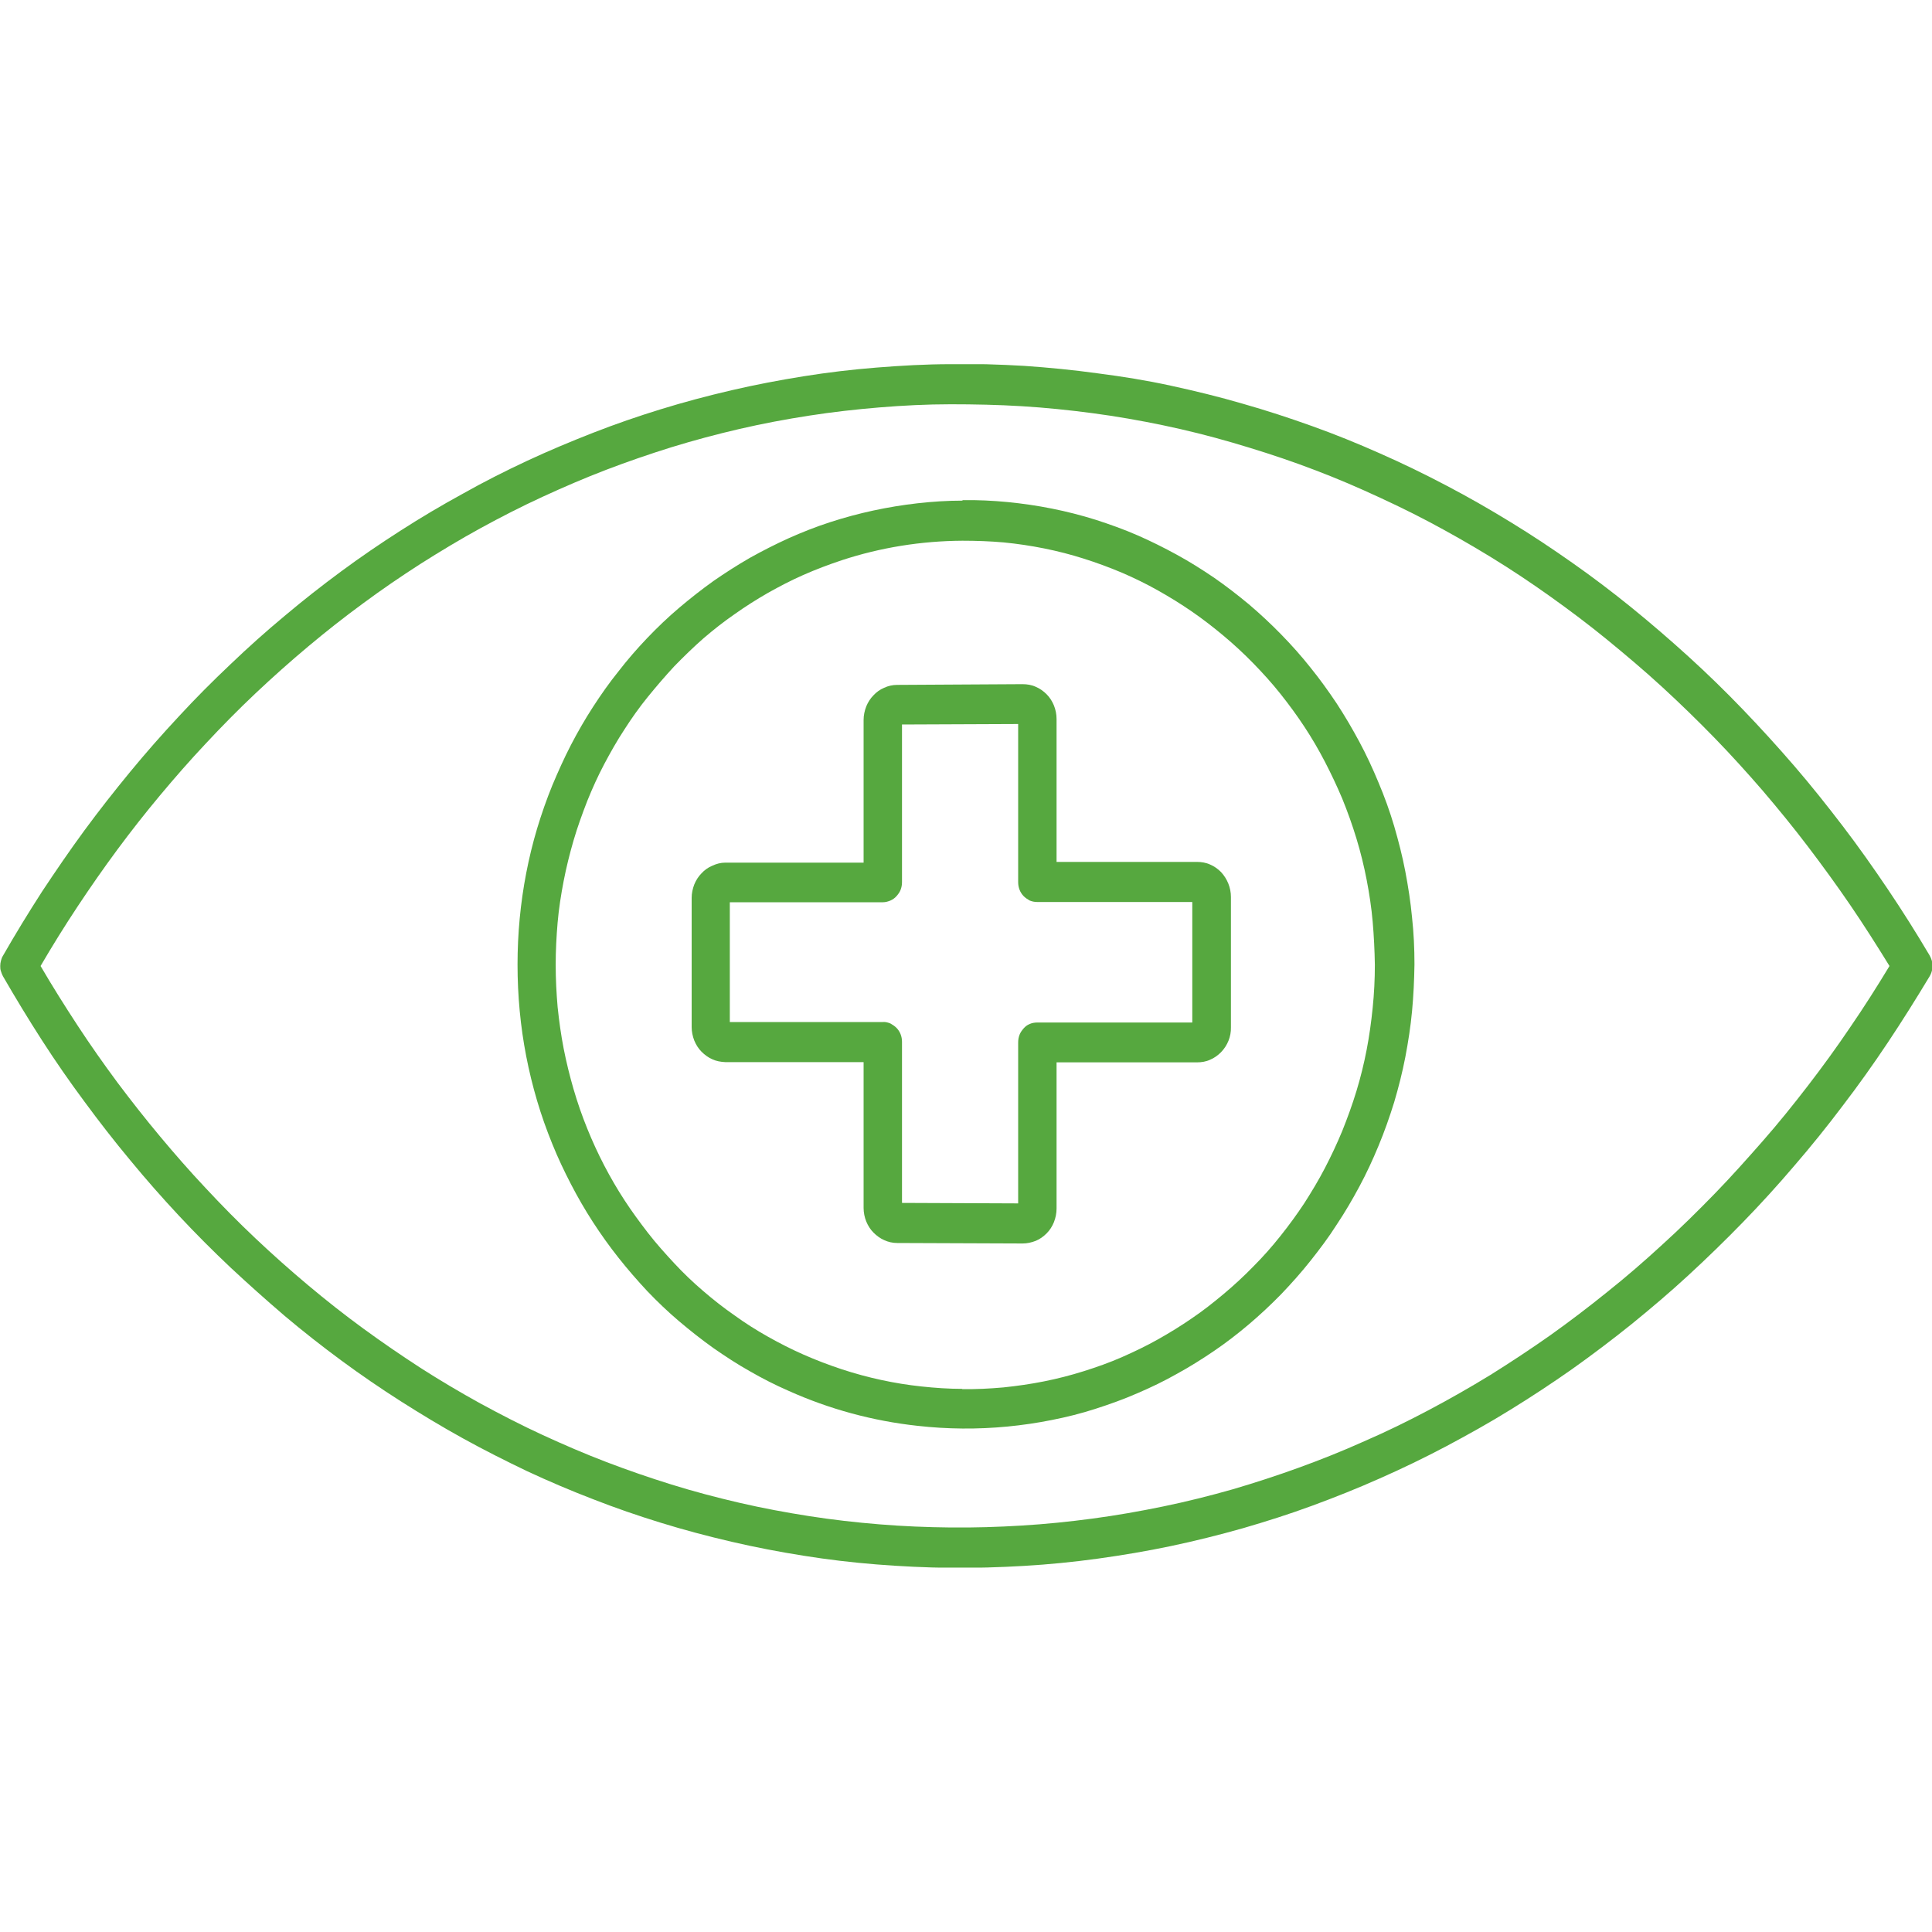 <?xml version="1.0" encoding="UTF-8"?>
<svg id="Raggruppa_2521" xmlns="http://www.w3.org/2000/svg" xmlns:xlink="http://www.w3.org/1999/xlink" version="1.1" viewBox="0 0 80 80">
  <!-- Generator: Adobe Illustrator 29.5.1, SVG Export Plug-In . SVG Version: 2.1.0 Build 141)  -->
  <defs>
    <style>
      .st0 {
        fill: none;
      }

      .st1 {
        fill: #56a83f;
      }

      .st2 {
        clip-path: url(#clippath);
      }
    </style>
    <clipPath id="clippath">
      <rect class="st0" y="15.08" width="80" height="49.83"/>
    </clipPath>
  </defs>
  <g class="st2">
    <g id="Raggruppa_2522">
      <path id="Tracciato_5520" class="st1" d="M39.35,15.08c-1.02,0-2.04.06-3.05.14-1.01.08-2.02.2-3.02.36-1,.16-2,.35-2.99.58-.99.23-1.97.49-2.94.79-.94.29-1.87.61-2.79.97s-1.83.74-2.73,1.16c-.9.42-1.79.87-2.66,1.36-.88.48-1.74.99-2.58,1.53-.83.53-1.65,1.09-2.45,1.68-.8.59-1.59,1.21-2.35,1.85-.77.64-1.52,1.31-2.25,2.01-.73.69-1.45,1.41-2.14,2.16-.69.74-1.36,1.5-2.01,2.29s-1.28,1.59-1.89,2.42c-.61.83-1.19,1.68-1.76,2.54-.56.87-1.1,1.75-1.62,2.66-.04.06-.06.13-.08.2-.02.07-.03.14-.03.22,0,.07,0,.14.03.22.02.07.05.14.08.2.52.9,1.06,1.79,1.62,2.66.56.87,1.15,1.72,1.76,2.54.61.83,1.24,1.64,1.89,2.42.65.79,1.32,1.55,2.01,2.29.69.74,1.41,1.46,2.14,2.15.74.69,1.49,1.36,2.25,2.01.77.65,1.55,1.26,2.35,1.85.8.59,1.62,1.15,2.45,1.68.85.54,1.71,1.06,2.58,1.54.87.48,1.76.93,2.66,1.36.9.42,1.82.81,2.73,1.16.92.36,1.85.68,2.79.97.97.3,1.95.56,2.94.79.99.23,1.98.42,2.99.58,1,.16,2.01.28,3.02.36,1.01.08,2.03.13,3.05.14,1.02.01,2.04-.02,3.06-.08,1.02-.06,2.03-.16,3.05-.3,1.01-.14,2.02-.31,3.02-.52s2-.46,2.99-.74c.96-.28,1.91-.58,2.86-.93s1.88-.72,2.8-1.13c.93-.41,1.84-.85,2.75-1.33.9-.48,1.8-.98,2.67-1.52.86-.53,1.71-1.09,2.55-1.68.83-.59,1.65-1.21,2.46-1.86.8-.65,1.59-1.32,2.36-2.03s1.52-1.44,2.25-2.19c.73-.75,1.44-1.53,2.13-2.34.69-.8,1.36-1.63,2-2.48.65-.85,1.27-1.72,1.87-2.62s1.17-1.81,1.73-2.74c.12-.2.15-.43.09-.66-.02-.07-.05-.14-.09-.21-.55-.93-1.13-1.85-1.73-2.74-.6-.89-1.22-1.77-1.87-2.62-.65-.85-1.31-1.68-2-2.48s-1.4-1.58-2.13-2.34c-.73-.76-1.48-1.49-2.25-2.19-.77-.7-1.56-1.38-2.36-2.03-.8-.65-1.62-1.27-2.46-1.86-.84-.59-1.68-1.15-2.55-1.68-.88-.54-1.77-1.05-2.67-1.52-.91-.48-1.82-.92-2.75-1.33-.92-.41-1.86-.79-2.81-1.13-.95-.34-1.9-.65-2.85-.92-.99-.29-1.98-.53-2.99-.75s-2.01-.38-3.02-.51c-1.01-.14-2.03-.24-3.05-.31-1.02-.06-2.04-.09-3.06-.08M1.68,40c.49-.84,1-1.66,1.53-2.46s1.08-1.59,1.65-2.36c.57-.77,1.16-1.52,1.77-2.25.61-.73,1.23-1.44,1.88-2.13.67-.72,1.36-1.42,2.07-2.09.71-.67,1.44-1.32,2.18-1.94.74-.62,1.5-1.22,2.28-1.79.77-.57,1.56-1.11,2.37-1.63.82-.52,1.65-1.02,2.49-1.48.84-.46,1.7-.9,2.57-1.3.87-.4,1.75-.78,2.64-1.12.89-.34,1.79-.65,2.69-.93.94-.29,1.88-.54,2.83-.76.95-.22,1.91-.4,2.88-.55.96-.15,1.94-.26,2.91-.34s1.96-.13,2.94-.13,1.97.02,2.95.08,1.96.16,2.94.29,1.95.3,2.91.5,1.92.44,2.88.72c.92.27,1.84.56,2.75.89.91.33,1.81.69,2.7,1.09s1.78.82,2.65,1.28,1.73.95,2.58,1.47,1.66,1.06,2.46,1.63,1.6,1.17,2.37,1.8,1.54,1.28,2.28,1.96,1.47,1.39,2.18,2.12c.68.7,1.34,1.43,1.98,2.17.64.75,1.27,1.52,1.87,2.31.6.79,1.19,1.6,1.75,2.42s1.1,1.67,1.63,2.53c-.52.86-1.06,1.71-1.63,2.54-.56.83-1.15,1.64-1.75,2.42-.6.78-1.22,1.55-1.87,2.29s-1.3,1.47-1.98,2.17c-.71.73-1.43,1.44-2.18,2.12-.74.68-1.5,1.34-2.28,1.96-.78.63-1.57,1.23-2.37,1.8-.81.57-1.63,1.11-2.46,1.63-.85.52-1.71,1.01-2.58,1.47s-1.75.89-2.65,1.28c-.89.4-1.79.76-2.7,1.09-.91.33-1.83.63-2.75.9-.95.27-1.91.51-2.88.71s-1.94.37-2.91.5-1.95.23-2.94.29-1.96.09-2.95.08-1.96-.05-2.94-.13-1.95-.19-2.91-.34-1.93-.33-2.88-.55-1.9-.47-2.83-.76c-.9-.28-1.8-.59-2.69-.93-.89-.34-1.77-.72-2.64-1.12-.87-.4-1.72-.84-2.57-1.3-.85-.47-1.68-.96-2.49-1.48-.8-.52-1.59-1.06-2.37-1.63-.78-.57-1.53-1.16-2.28-1.79-.74-.62-1.47-1.27-2.18-1.94-.71-.67-1.4-1.37-2.07-2.09-.65-.69-1.27-1.4-1.88-2.13-.61-.73-1.2-1.48-1.77-2.24-.57-.77-1.12-1.55-1.65-2.36s-1.04-1.62-1.53-2.46"/>
      <path id="Tracciato_5521" class="st1" d="M39.85,20.73c-.62,0-1.24.04-1.86.11-1.23.14-2.44.4-3.61.78-.59.19-1.17.42-1.73.67-.55.25-1.08.52-1.6.81-.52.3-1.02.62-1.51.96-.49.35-.96.72-1.42,1.11-.46.39-.9.81-1.32,1.25-.42.44-.82.9-1.19,1.38-.38.47-.73.97-1.06,1.48-.33.51-.63,1.03-.91,1.57-.28.54-.53,1.1-.77,1.67-.24.59-.45,1.19-.63,1.79s-.33,1.22-.45,1.84c-.12.62-.21,1.25-.27,1.88s-.09,1.27-.09,1.91c0,.65.03,1.28.09,1.92s.15,1.26.27,1.88c.12.62.27,1.23.45,1.84s.39,1.2.63,1.79c.23.57.49,1.12.77,1.66.28.54.58,1.06.91,1.57.33.51.68,1,1.06,1.48s.77.93,1.19,1.38c.42.44.86.86,1.32,1.25s.93.76,1.42,1.11c.49.34.99.67,1.51.96.52.3,1.05.57,1.6.81,1.69.76,3.5,1.25,5.34,1.45,1.24.14,2.49.15,3.73.03.62-.06,1.23-.15,1.83-.27.61-.12,1.21-.27,1.8-.46.59-.19,1.18-.4,1.75-.65.56-.24,1.1-.5,1.63-.8.53-.29,1.04-.61,1.54-.95.5-.34.98-.71,1.44-1.1s.91-.81,1.34-1.25c.43-.45.84-.91,1.22-1.39s.75-.97,1.08-1.49c.34-.51.65-1.04.94-1.58.29-.54.55-1.1.79-1.68.25-.6.46-1.2.65-1.81.18-.61.34-1.24.46-1.86.12-.63.22-1.27.28-1.91.06-.64.09-1.29.1-1.94,0-.65-.03-1.3-.1-1.94-.06-.64-.16-1.28-.28-1.91-.12-.63-.28-1.25-.46-1.87-.18-.61-.4-1.22-.65-1.81-.24-.58-.5-1.14-.79-1.68-.29-.54-.6-1.07-.94-1.59-.34-.51-.7-1.01-1.08-1.48-.38-.48-.79-.94-1.22-1.38-.43-.44-.88-.86-1.34-1.25-.47-.39-.95-.76-1.44-1.1-.5-.34-1.01-.66-1.54-.95-.53-.29-1.07-.56-1.62-.8-.57-.25-1.16-.46-1.75-.65-1.18-.37-2.4-.61-3.63-.73-.62-.06-1.24-.09-1.87-.08M39.85,57.51c-.57,0-1.14-.04-1.7-.1-1.12-.12-2.22-.36-3.29-.71-.54-.18-1.07-.38-1.59-.61-.5-.22-.99-.47-1.47-.74-.48-.27-.94-.56-1.38-.88-.45-.31-.88-.65-1.3-1.01s-.82-.74-1.2-1.15-.75-.82-1.09-1.26-.67-.89-.97-1.35-.58-.94-.84-1.44-.49-1-.7-1.52c-.22-.54-.41-1.09-.57-1.64-.16-.55-.3-1.12-.41-1.68-.11-.57-.19-1.14-.25-1.72-.05-.58-.08-1.16-.08-1.75s.03-1.17.08-1.75c.05-.58.14-1.15.25-1.72.11-.57.25-1.13.41-1.68.16-.55.36-1.1.57-1.64.21-.52.44-1.03.7-1.52.26-.49.53-.97.84-1.44.3-.47.62-.92.97-1.35.35-.43.71-.85,1.09-1.26.39-.4.79-.79,1.2-1.15.42-.36.85-.7,1.3-1.01.45-.32.91-.61,1.38-.88.48-.27.96-.52,1.46-.74.52-.23,1.05-.43,1.59-.61,1.61-.53,3.3-.8,5-.81.57,0,1.14.02,1.71.07,1.12.11,2.24.33,3.31.67.54.17,1.08.37,1.6.59.51.22,1,.46,1.48.73s.95.56,1.4.87c.45.31.89.65,1.32,1.01.43.36.84.74,1.23,1.14.39.4.77.82,1.12,1.26s.68.89.99,1.36c.31.47.59.95.85,1.45.26.5.5,1.01.72,1.53.22.54.42,1.1.59,1.66.17.56.31,1.13.42,1.7.11.57.2,1.16.25,1.74s.08,1.18.09,1.78c0,.6-.03,1.19-.09,1.78s-.14,1.17-.25,1.74c-.11.57-.25,1.14-.42,1.7-.17.56-.37,1.11-.59,1.66-.22.53-.46,1.04-.72,1.54s-.55.98-.85,1.45c-.31.47-.64.92-.99,1.36-.35.44-.72.86-1.12,1.26-.39.4-.8.78-1.23,1.14-.43.36-.86.7-1.32,1.01-.45.31-.92.6-1.4.87-.48.27-.98.51-1.48.73-.52.23-1.06.42-1.6.59-.54.17-1.09.31-1.64.42-.55.11-1.11.19-1.68.25-.57.05-1.14.08-1.71.07"/>
      <path id="Tracciato_5522" class="st1" d="M42.34,28.33l-5.19.03c-.19,0-.37.04-.54.12-.17.07-.32.18-.44.31-.13.13-.23.29-.3.46-.07.18-.11.37-.11.56v5.91h-5.73c-.19,0-.37.05-.54.13-.17.07-.32.18-.44.31-.13.13-.23.29-.3.46-.07.18-.11.37-.11.56v5.35c0,.19.04.38.11.56.07.17.17.33.3.46.13.13.28.24.44.31.17.08.35.11.54.12h5.73v6.04c0,.19.04.39.11.56.07.17.17.33.3.46.13.13.28.24.44.31.17.08.36.12.54.12l5.19.02c.19,0,.37-.04.55-.11.17-.07.32-.18.45-.31.13-.13.23-.29.3-.46.07-.18.11-.37.11-.57v-6.05h5.81c.19,0,.38-.03.55-.11.17-.07.32-.18.45-.31.27-.28.42-.65.41-1.03v-5.4c0-.38-.15-.75-.41-1.03-.13-.13-.28-.24-.45-.31-.17-.08-.36-.11-.55-.11h-5.81s0-5.92,0-5.92c0-.19-.04-.39-.11-.56-.07-.17-.17-.33-.3-.46-.13-.13-.28-.24-.45-.31-.17-.08-.36-.11-.55-.11M37.35,30l4.81-.02v6.55c0,.11.02.22.06.32.04.1.1.19.17.26.07.07.16.13.25.18.1.04.2.06.31.06h6.42s0,4.99,0,4.99h-6.42c-.11,0-.22.02-.31.06-.1.04-.18.1-.25.18-.07.08-.13.16-.17.26-.04.1-.06.21-.06.32v6.67l-4.81-.02v-6.67c0-.11-.02-.22-.06-.32-.04-.1-.1-.19-.17-.26-.07-.07-.16-.13-.25-.18-.1-.04-.2-.07-.31-.06h-6.34v-4.96h6.34c.11,0,.21-.03.31-.07.09-.04.18-.1.25-.18.07-.08.13-.16.17-.26.04-.1.06-.21.06-.32v-6.54Z"/>
    </g>
  </g>
</svg>